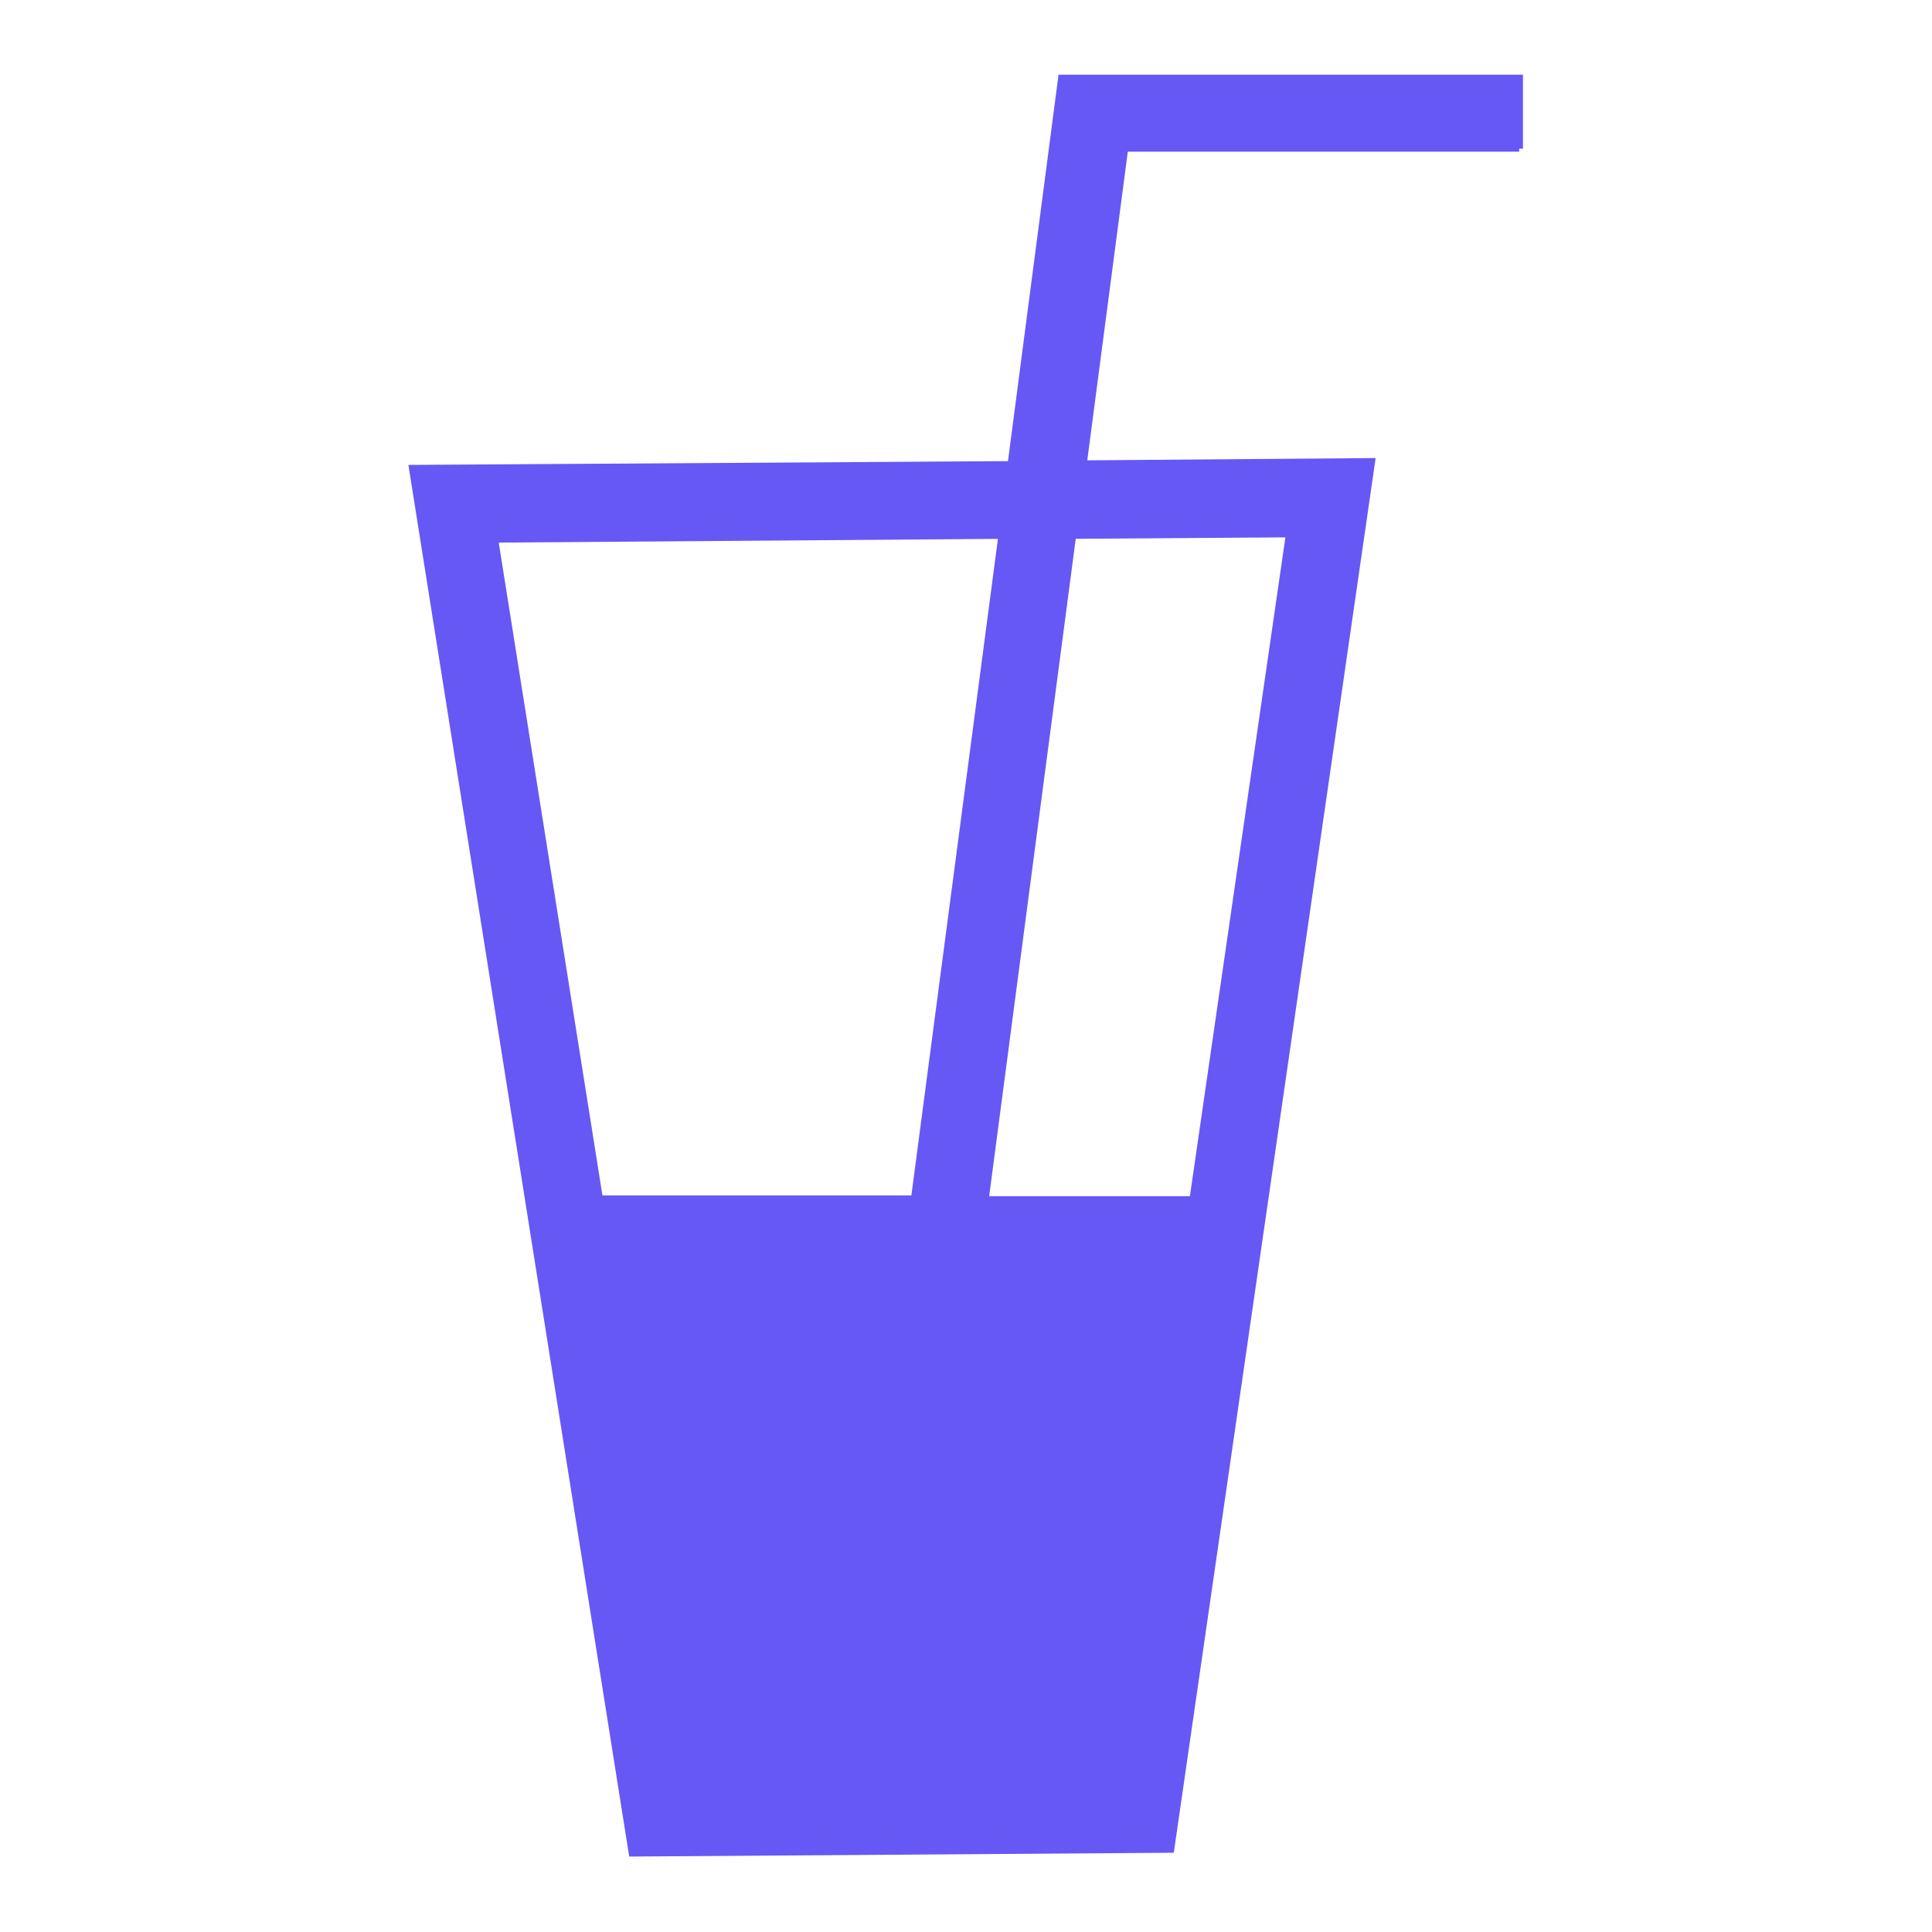 <!DOCTYPE svg PUBLIC "-//W3C//DTD SVG 1.1//EN" "http://www.w3.org/Graphics/SVG/1.1/DTD/svg11.dtd">
<!-- Uploaded to: SVG Repo, www.svgrepo.com, Transformed by: SVG Repo Mixer Tools -->
<svg fill="#6658f5" height="800px" width="800px" version="1.1" id="Layer_1" xmlns="http://www.w3.org/2000/svg" xmlns:xlink="http://www.w3.org/1999/xlink" viewBox="0 0 256 256" xml:space="preserve" stroke="#6658f5">
<g id="SVGRepo_bgCarrier" stroke-width="0"/>
<g id="SVGRepo_tracerCarrier" stroke-linecap="round" stroke-linejoin="round"/>
<g id="SVGRepo_iconCarrier"> <g> <path d="M201.3,19.7v-9.3h-60.6L134,61.6l-79.3,0.5l29.1,183.4l71.3-0.5l26.6-183.8l-38.2,0.3l5.5-41.9H201.3z M132.8,70.9 l-11.6,88H79.4L65.5,71.4L132.8,70.9z M170.9,70.7L158.1,159h-27.6l11.6-88.1L170.9,70.7z"/> </g> </g>
</svg>
